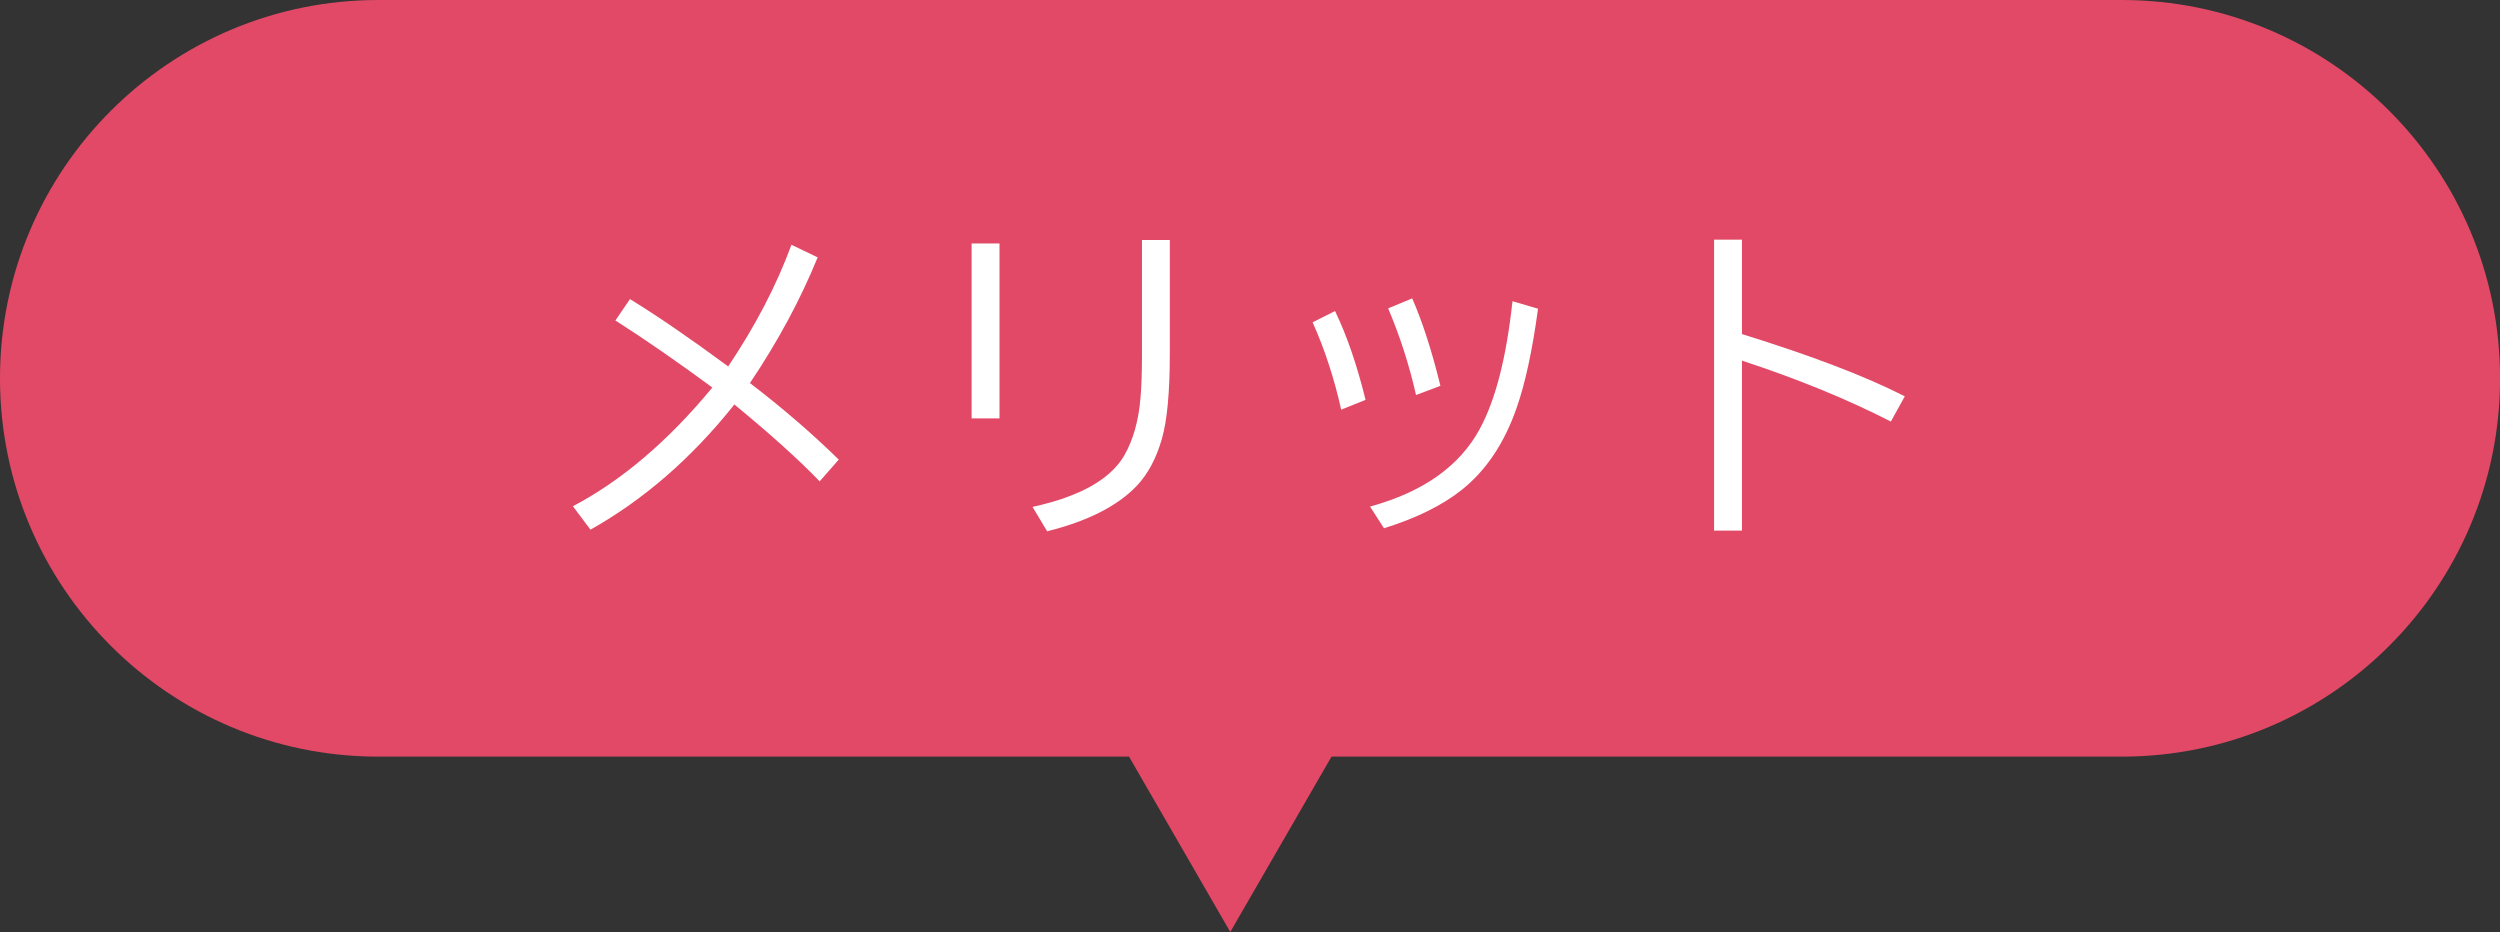 <?xml version="1.0" encoding="UTF-8"?><svg id="_レイヤー_2" xmlns="http://www.w3.org/2000/svg" viewBox="0 0 448.17 167.08"><rect x="0" y="0" width="448.17" height="167.08" fill="#333333" stroke="none"/><defs><style>.cls-1{fill:#e24966;}.cls-2{fill:#fff;}</style></defs><g id="_治験とは"><path class="cls-1" d="M380.35,0H67.82C30.37,0,0,30.37,0,67.82h0c0,37.46,30.37,67.82,67.82,67.82h134.58l18.15,31.43,18.15-31.43h141.66c37.46,0,67.82-30.37,67.82-67.82h0c0-37.46-30.37-67.82-67.82-67.82Z"/><path class="cls-2" d="M112.92,53.61c4.86,2.98,10.73,7,17.62,12.08,4.92-7.34,8.7-14.61,11.34-21.81l4.7,2.26c-3.09,7.58-7.14,15.09-12.14,22.53,5.85,4.48,11.16,9.06,15.92,13.72l-3.42,3.9c-3.77-3.91-8.87-8.5-15.29-13.78-7.62,9.58-16.22,17.06-25.8,22.44l-3.15-4.2c8.75-4.6,17.08-11.69,25-21.28-6.27-4.62-12.06-8.63-17.38-12.02l2.62-3.84Z"/><path class="cls-2" d="M174.18,43.64h5v31.37h-5v-31.37ZM204.71,43.02h5v20.41c0,6.9-.48,11.99-1.43,15.27-1.01,3.51-2.52,6.32-4.52,8.42-3.45,3.61-8.8,6.32-16.04,8.12l-2.62-4.37c8.41-1.84,13.88-4.89,16.4-9.14,1.61-2.76,2.59-6.2,2.95-10.33.18-1.98.27-4.62.27-7.92v-20.47Z"/><path class="cls-2" d="M240.43,73.43c-1.25-5.61-2.96-10.83-5.12-15.65l4.02-2.02c2.1,4.34,3.93,9.65,5.47,15.92l-4.37,1.76ZM245.61,90.81c9.48-2.6,16.03-7.22,19.64-13.87,2.84-5.2,4.8-12.84,5.89-22.94l4.58,1.34c-1.01,7.46-2.29,13.39-3.84,17.79-2.2,6.33-5.49,11.23-9.85,14.7-3.51,2.78-8.15,5.07-13.93,6.87l-2.5-3.9ZM253.85,70.81c-1.23-5.42-2.9-10.59-5-15.53l4.31-1.79c1.84,4.19,3.53,9.41,5.06,15.68l-4.37,1.64Z"/><path class="cls-2" d="M307.28,42.96h5v16.93c12.48,3.87,22.21,7.59,29.19,11.16l-2.5,4.52c-7.88-4.03-16.77-7.67-26.69-10.92v30.47h-5v-52.16Z"/></g></svg>